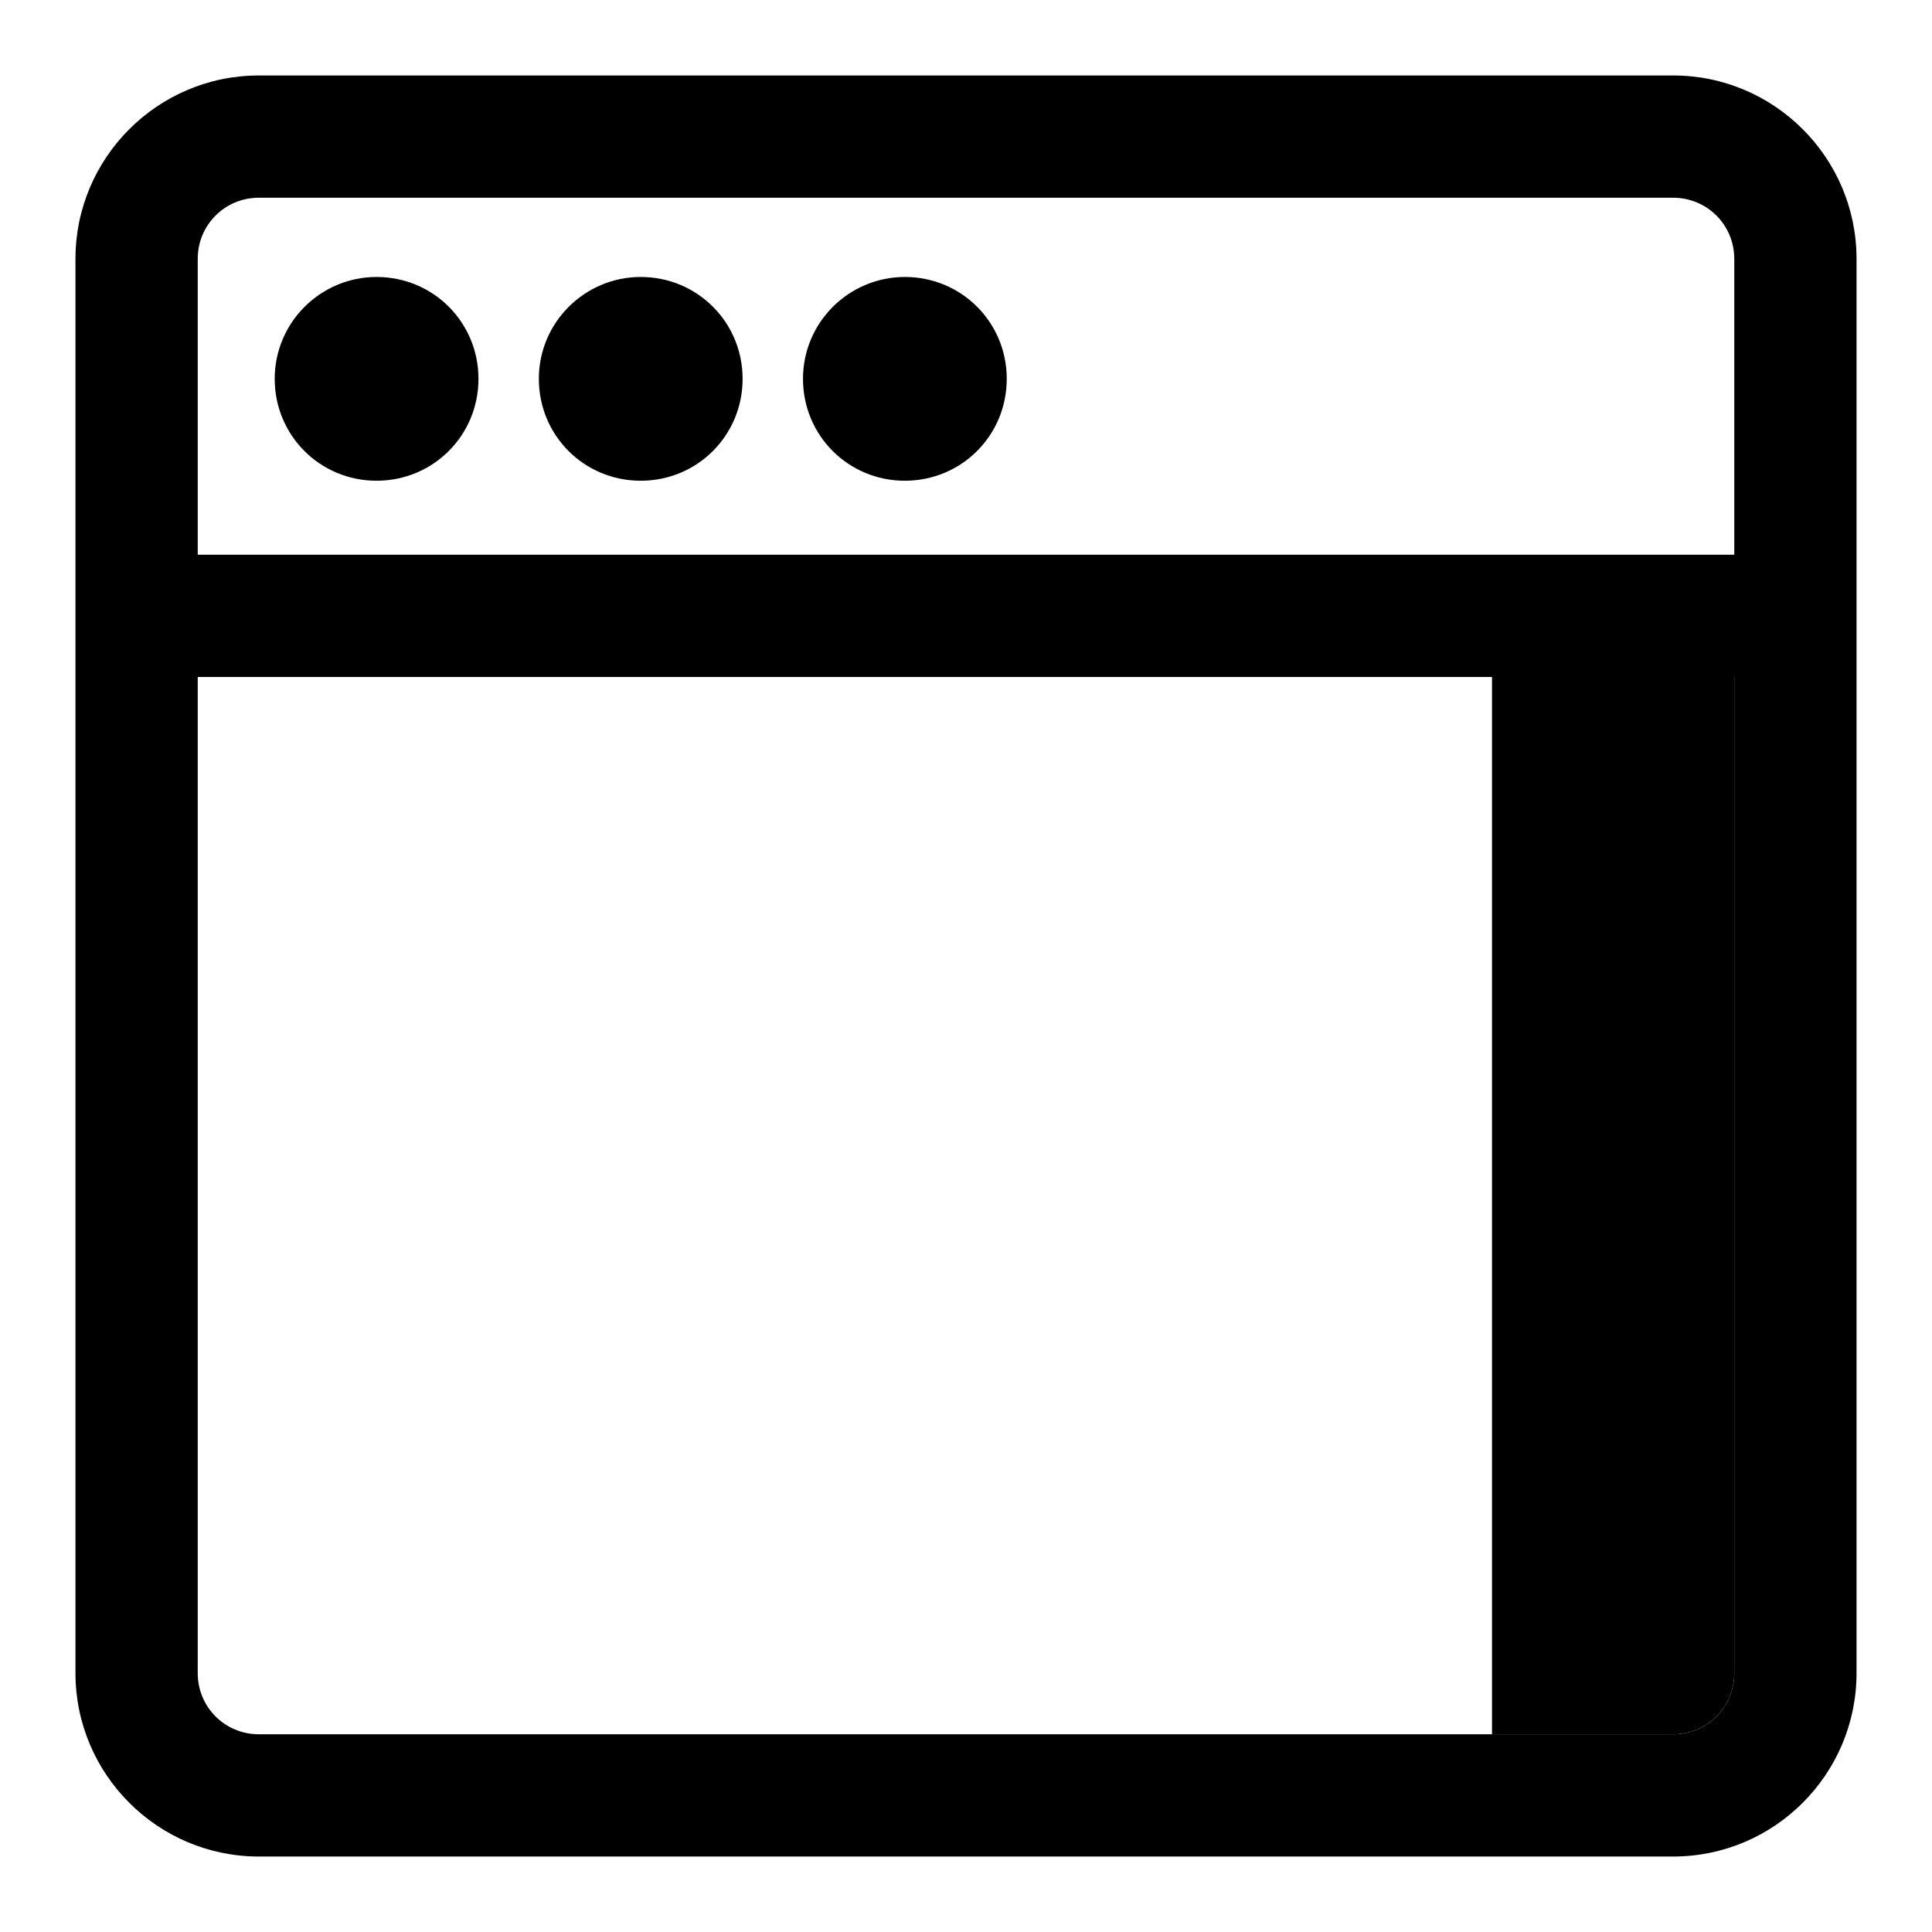<?xml version="1.0" encoding="utf-8"?>
<!-- Svg Vector Icons : http://www.onlinewebfonts.com/icon -->
<!DOCTYPE svg PUBLIC "-//W3C//DTD SVG 1.1//EN" "http://www.w3.org/Graphics/SVG/1.1/DTD/svg11.dtd">
<svg version="1.1" xmlns="http://www.w3.org/2000/svg" xmlns:xlink="http://www.w3.org/1999/xlink" x="0px" y="0px" viewBox="0 0 256 256" enable-background="new 0 0 256 256" xml:space="preserve">
<g> <path fill="#000000" d="M36.4,50.2c0,7.5,6,13.5,13.5,13.5c7.5,0,13.5-6,13.5-13.5c0-7.5-6-13.5-13.5-13.5 C42.5,36.7,36.4,42.7,36.4,50.2z"/> <path fill="#000000" d="M71.4,50.2c0,7.5,6,13.5,13.5,13.5c7.5,0,13.5-6,13.5-13.5c0-7.5-6-13.5-13.5-13.5 C77.5,36.7,71.4,42.7,71.4,50.2z"/> <path fill="#000000" d="M106.4,50.2c0,7.5,6,13.5,13.5,13.5c7.5,0,13.5-6,13.5-13.5c0-7.5-6-13.5-13.5-13.5 C112.5,36.7,106.4,42.7,106.4,50.2z"/> <path fill="#000000" d="M197.7,89.7v140.1h24c4.5,0,8.1-3.6,8.1-8.1v-132H197.7z"/> <path fill="#000000" d="M221.7,10H34.3C20.9,10,10,20.9,10,34.3v187.4c0,13.4,10.9,24.3,24.3,24.3h187.4 c13.4,0,24.3-10.9,24.3-24.3V34.3C246,20.9,235.1,10,221.7,10z M229.8,221.7c0,4.5-3.6,8.1-8.1,8.1H34.3c-4.5,0-8.1-3.6-8.1-8.1 v-132h203.6V221.7z M229.8,73.5H26.2V34.3c0-4.5,3.6-8.1,8.1-8.1h187.4c4.5,0,8.1,3.6,8.1,8.1V73.5z"/></g>
</svg>